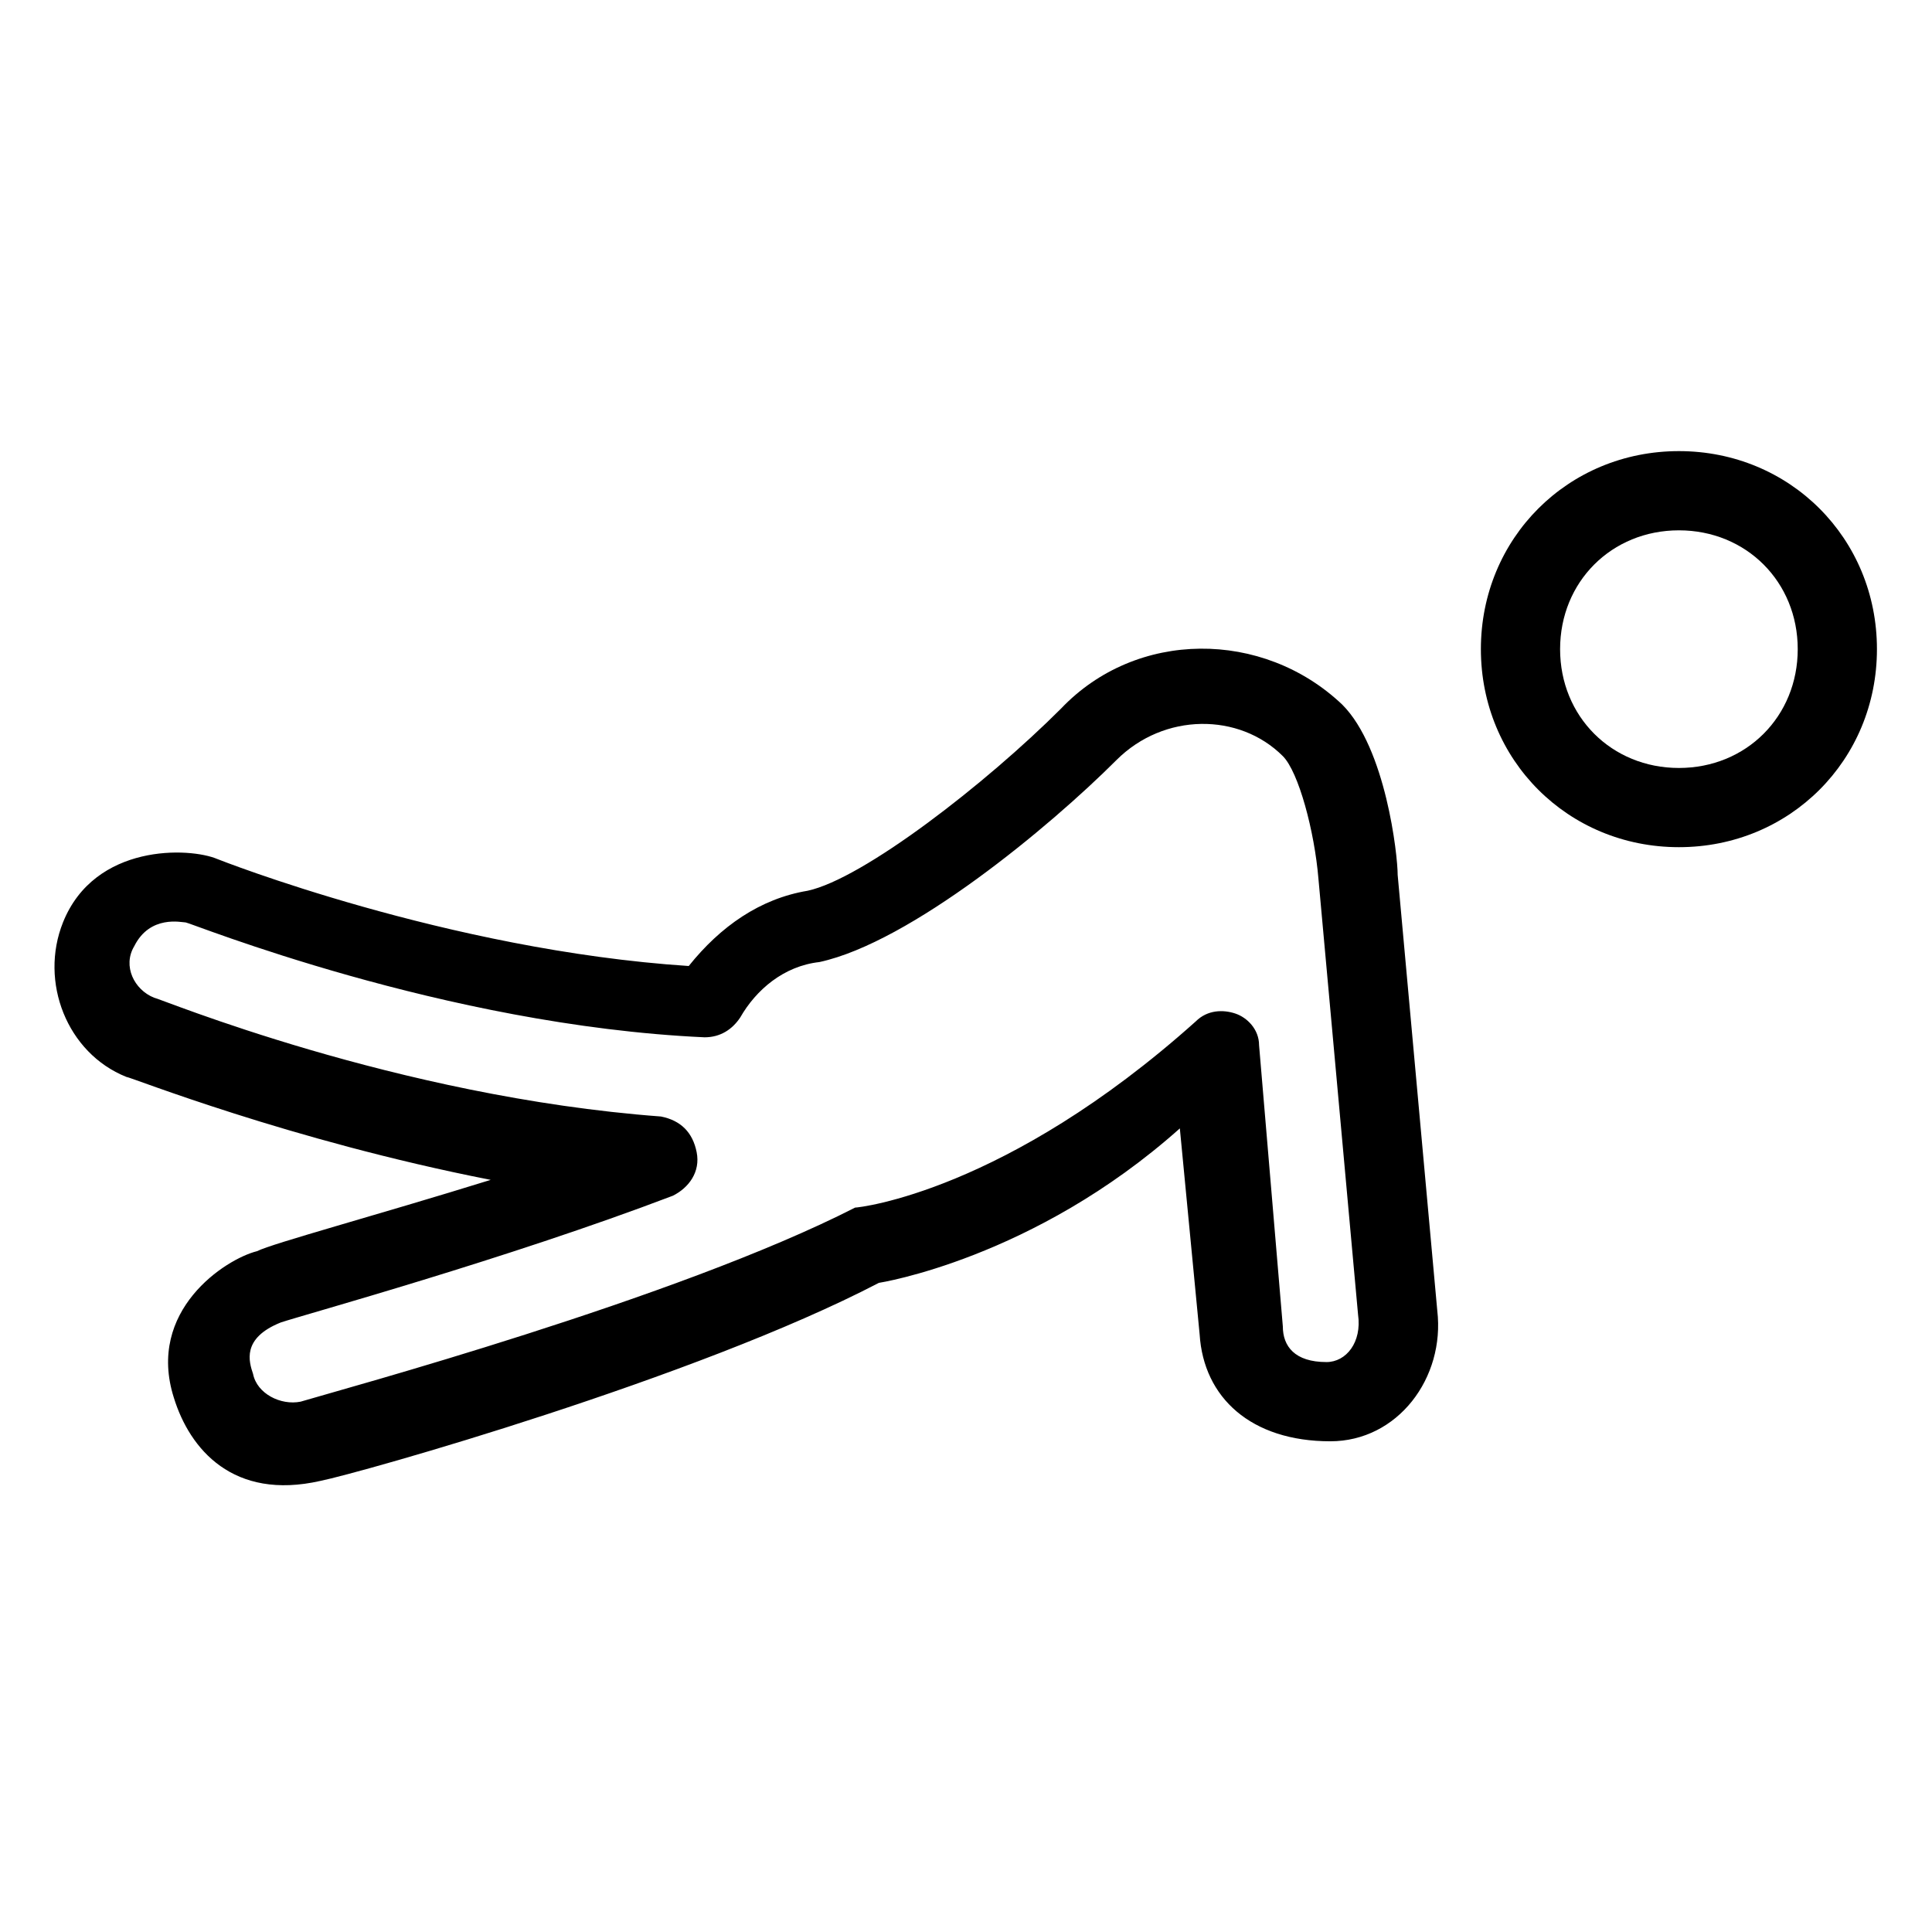 <?xml version="1.0" encoding="UTF-8"?>
<!-- Uploaded to: SVG Repo, www.svgrepo.com, Generator: SVG Repo Mixer Tools -->
<svg fill="#000000" width="800px" height="800px" version="1.1" viewBox="144 144 512 512" xmlns="http://www.w3.org/2000/svg">
 <g>
  <path d="m588.93 263.55c-29.391 0-52.48 23.09-52.48 52.48s23.09 52.48 52.48 52.48 52.48-23.09 52.48-52.48-23.09-52.48-52.48-52.48zm0 83.969c-17.844 0-31.488-13.645-31.488-31.488s13.645-31.488 31.488-31.488 31.488 13.645 31.488 31.488-13.645 31.488-31.488 31.488z"/>
  <path d="m499.71 330.73c-20.992-19.941-54.578-19.941-74.523 1.051-19.941 19.941-52.48 45.133-67.176 48.281-12.594 2.098-23.09 9.445-31.488 19.941-64.027-4.199-124.9-28.34-124.9-28.34-7.344-3.148-32.535-4.199-40.934 16.793-6.297 15.742 1.051 34.637 16.793 40.934 1.051 0 43.035 16.793 96.562 27.289-30.438 9.445-57.727 16.793-61.926 18.895-8.398 2.098-29.391 15.742-22.043 38.836 4.199 13.645 15.742 27.289 38.836 22.043 10.496-2.098 99.711-27.289 147.99-52.48 0 0 40.934-6.297 79.77-40.934l5.246 54.578c1.051 16.793 13.645 28.34 34.637 28.34 17.844 0 30.438-16.793 28.34-34.637l-10.496-115.46c0.008-5.25-3.141-33.59-14.688-45.133zm-4.199 174.23c-8.398 0-11.547-4.199-11.547-9.445l-6.297-74.52c0-4.199-3.148-7.348-6.297-8.398-3.148-1.051-7.348-1.051-10.496 2.098-50.383 45.133-89.215 49.332-90.266 49.332-47.23 24.141-136.45 48.281-146.95 51.43-5.246 1.051-11.547-2.098-12.594-7.348-1.051-3.148-3.148-9.445 7.348-13.645 6.297-2.098 59.828-16.793 103.91-33.586 4.199-2.098 7.348-6.297 6.297-11.547-1.051-5.246-4.199-8.398-9.445-9.445-70.324-5.246-133.3-31.488-134.35-31.488-5.25-2.098-8.398-8.395-5.25-13.645 4.199-8.398 12.594-6.297 13.645-6.297 1.051 0 68.223 27.289 137.5 30.438 4.199 0 7.348-2.098 9.445-5.246 4.199-7.348 11.547-13.645 20.992-14.695 24.141-5.246 60.879-35.688 78.719-53.531 12.594-12.594 32.539-12.594 44.082-1.051 4.199 4.199 8.398 19.941 9.445 32.539l10.496 115.46c1.055 7.348-3.141 12.594-8.391 12.594z"/>
 </g>
</svg>